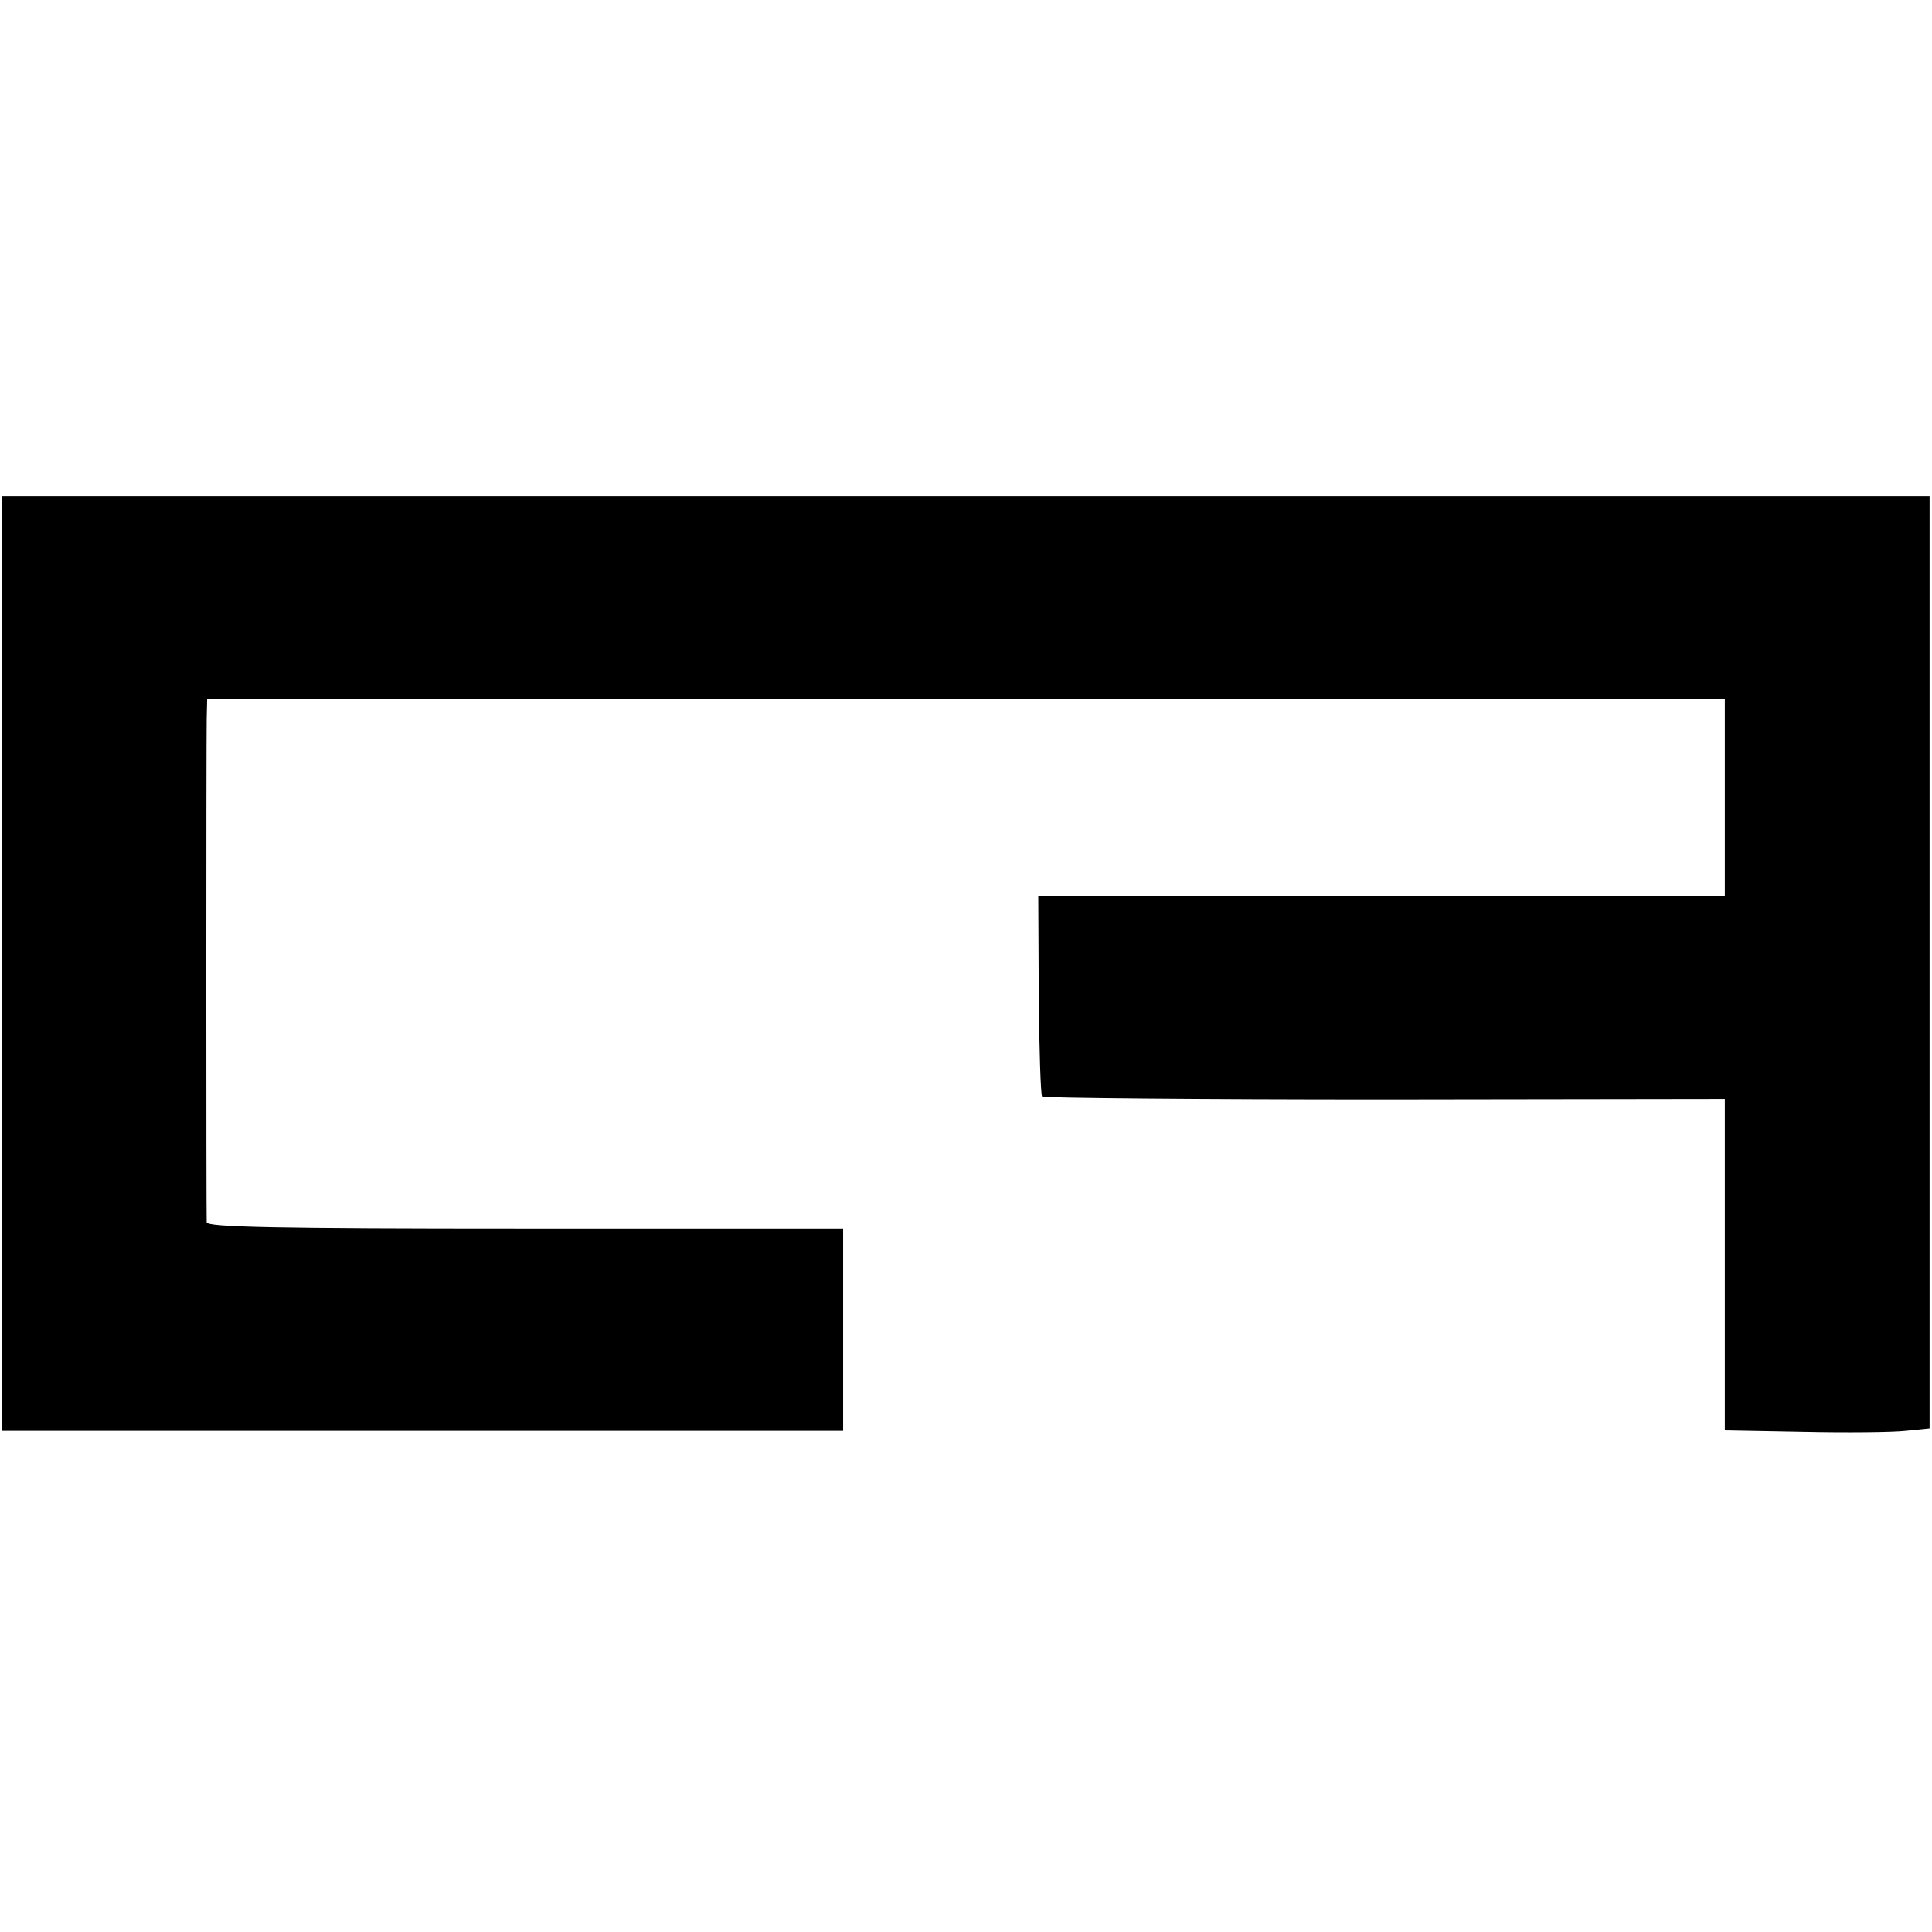 <?xml version="1.0" standalone="no"?>
<!DOCTYPE svg PUBLIC "-//W3C//DTD SVG 20010904//EN"
 "http://www.w3.org/TR/2001/REC-SVG-20010904/DTD/svg10.dtd">
<svg version="1.0" xmlns="http://www.w3.org/2000/svg"
 width="401pt" height="401pt" viewBox="0 0 401 401"
 preserveAspectRatio="xMidYMid meet">
<g transform="translate(0,401) scale(0.1,-0.1)"
fill="#000000" stroke="none">
<path d="M4 2010 l0 -970 110 0 c132 0 1157 0 1439 0 l197 0 0 210 0 210 -660
0 c-521 0 -660 3 -661 13 -1 15 -1 986 0 1045 l1 42 1575 0 1575 0 0 -205 0
-205 -712 0 -713 0 1 -205 c1 -113 4 -208 7 -211 3 -3 323 -6 711 -6 l706 1 0
-344 0 -344 163 -3 c89 -2 185 -1 212 2 l50 5 0 968 0 967 -2001 0 -2000 0 0
-970z"/>
</g>
</svg>
